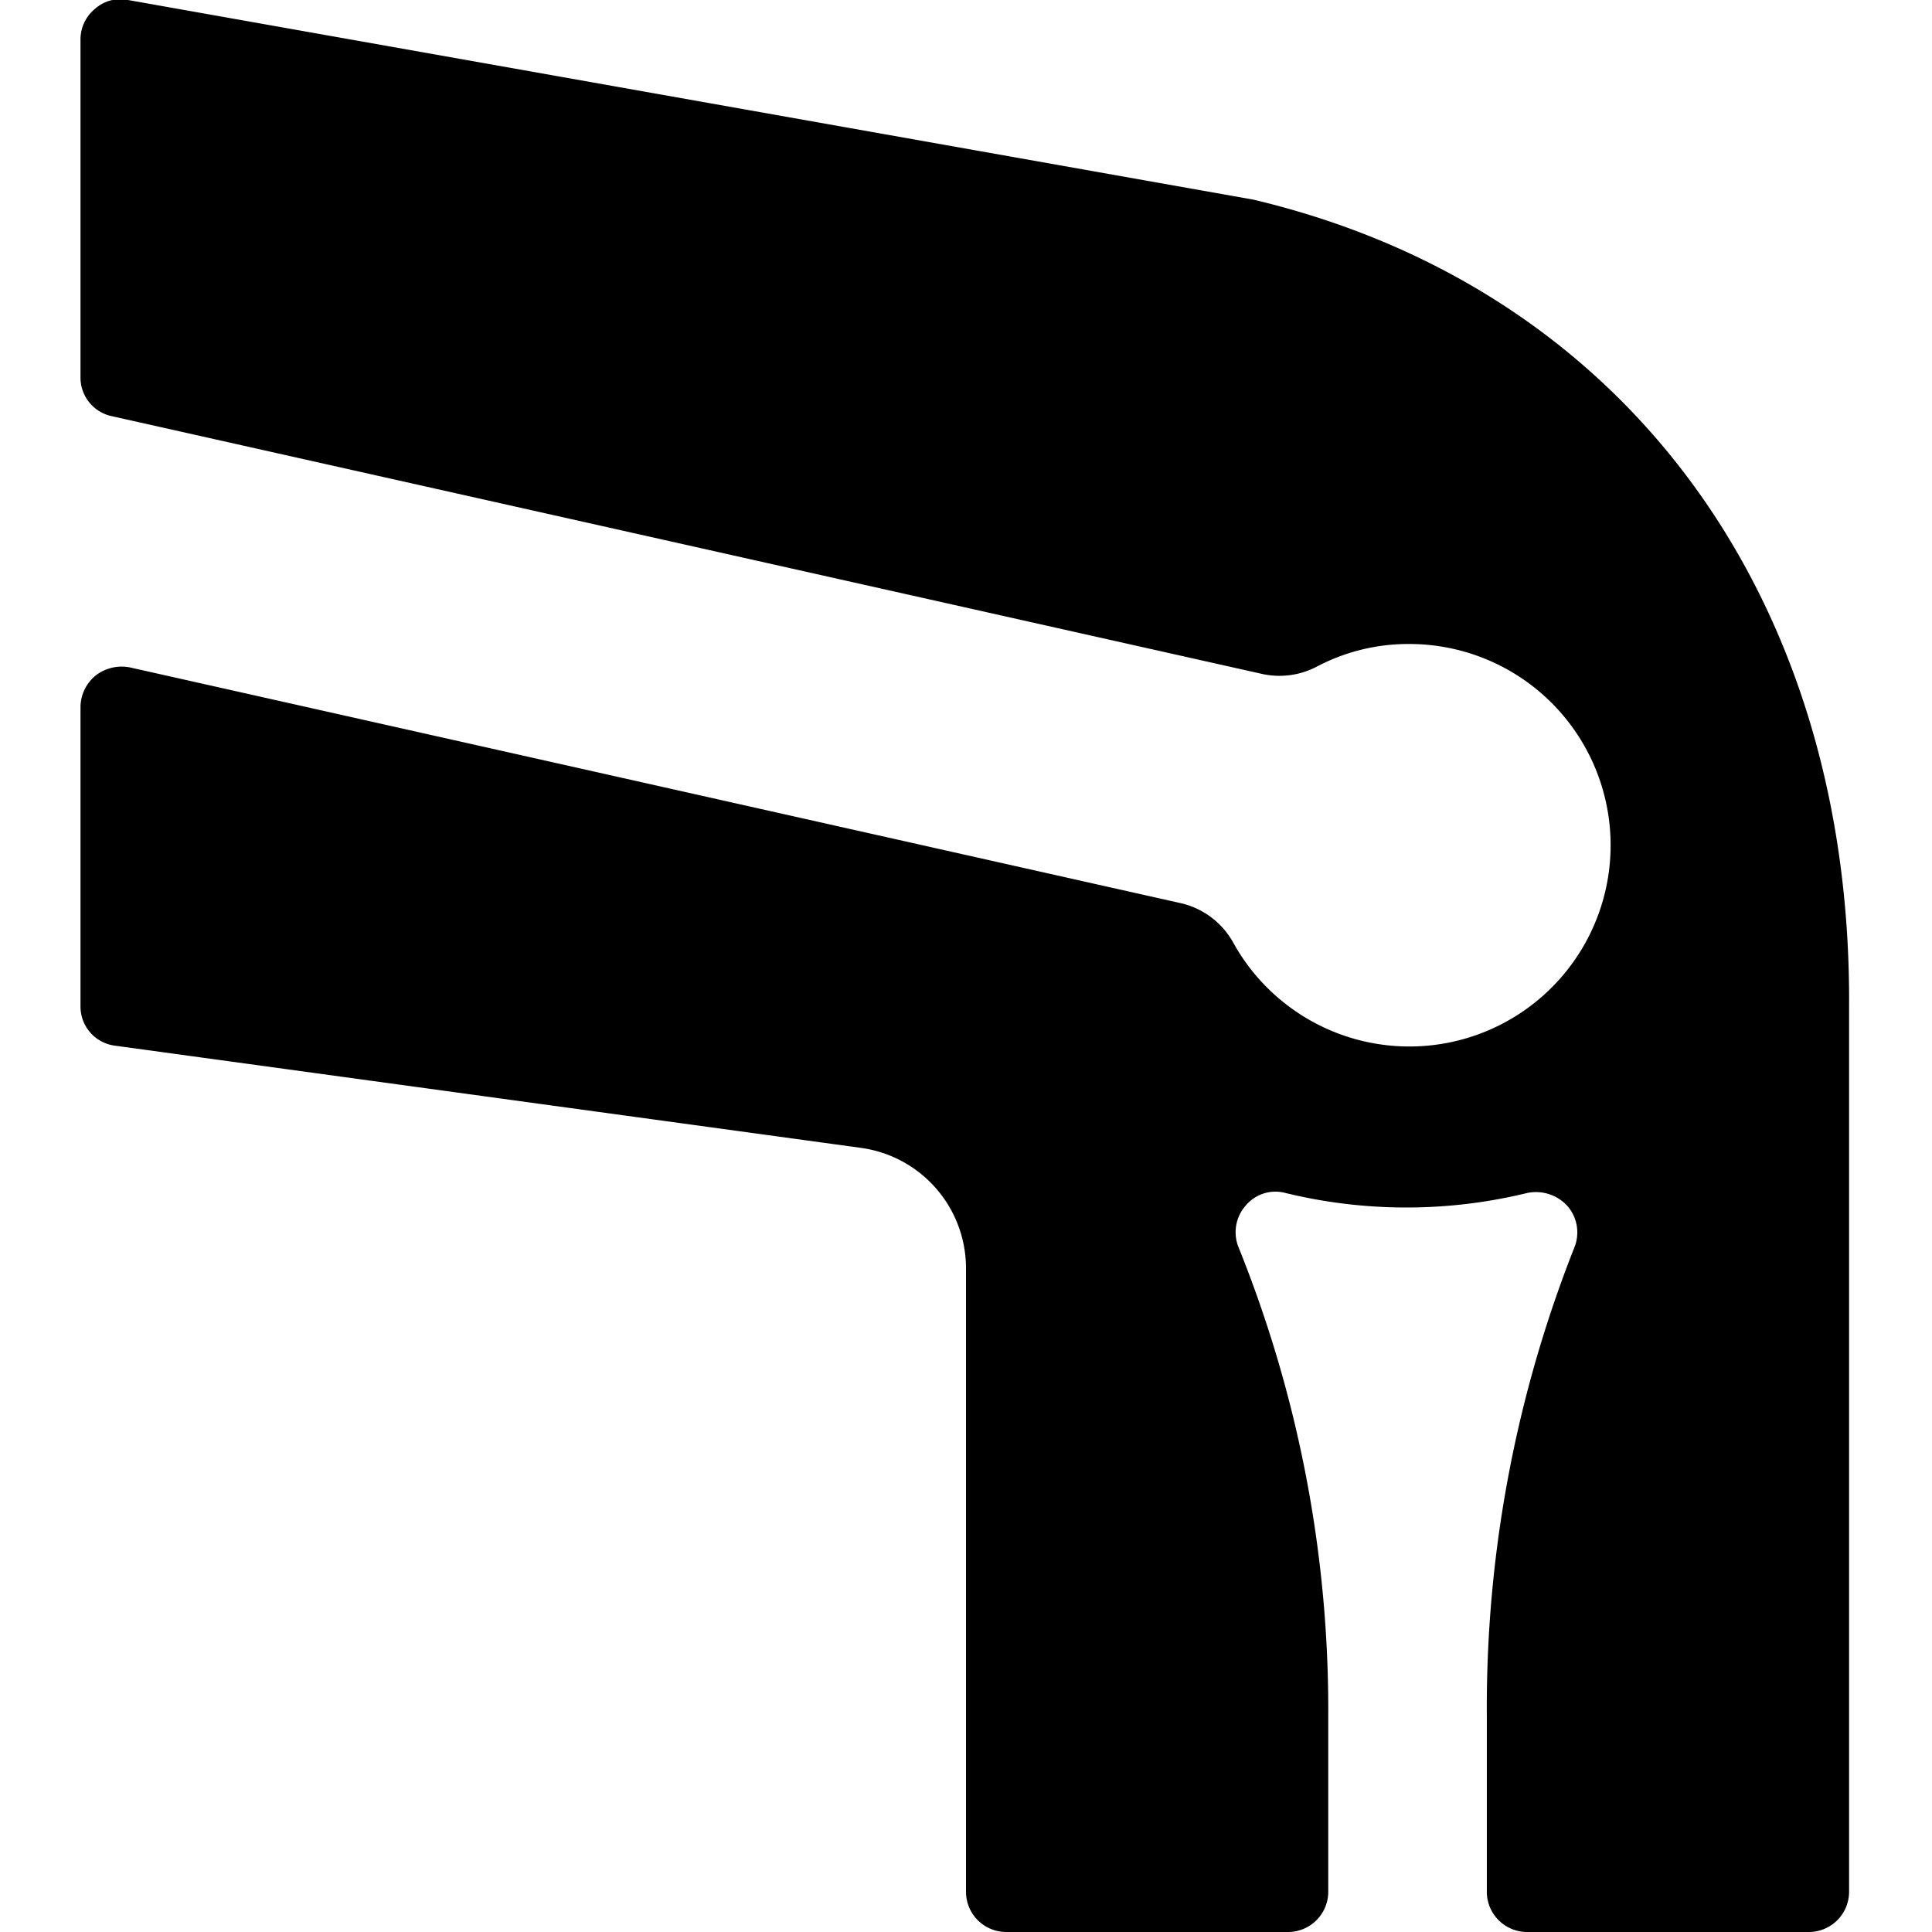 <svg xmlns="http://www.w3.org/2000/svg" viewBox="0 0 24 24" id="Medical-Specialty-Knee-1--Streamline-Ultimate"><desc>Medical Specialty Knee 1 Streamline Icon: https://streamlinehq.com</desc><path d="M15.57 2.48 1.59 0a0.47 0.47 0 0 0 -0.41 0.11A0.49 0.49 0 0 0 1 0.5v4.18a0.49 0.49 0 0 0 0.39 0.49l14.28 3.2a1 1 0 0 0 0.69 -0.09A2.43 2.43 0 0 1 17.5 8a2.5 2.5 0 1 1 -2.18 3.71 1 1 0 0 0 -0.65 -0.49L1.61 8.29a0.53 0.53 0 0 0 -0.42 0.1 0.51 0.51 0 0 0 -0.19 0.39v3.72a0.49 0.49 0 0 0 0.43 0.49l9.27 1.27a1.51 1.51 0 0 1 1.3 1.49v7.75a0.5 0.5 0 0 0 0.5 0.5H16a0.5 0.5 0 0 0 0.5 -0.5v-2.19a15.36 15.36 0 0 0 -1.12 -5.83 0.5 0.5 0 0 1 0.1 -0.51 0.48 0.48 0 0 1 0.49 -0.15 6.34 6.34 0 0 0 3 0 0.53 0.53 0 0 1 0.5 0.16 0.5 0.5 0 0 1 0.09 0.51 15.53 15.53 0 0 0 -1.09 5.83v2.18a0.5 0.5 0 0 0 0.5 0.5h3.5a0.5 0.5 0 0 0 0.5 -0.5v-11c0.03 -5.1 -2.8 -8.93 -7.4 -10.02Z" fill="#000000" stroke-width="1"></path></svg>